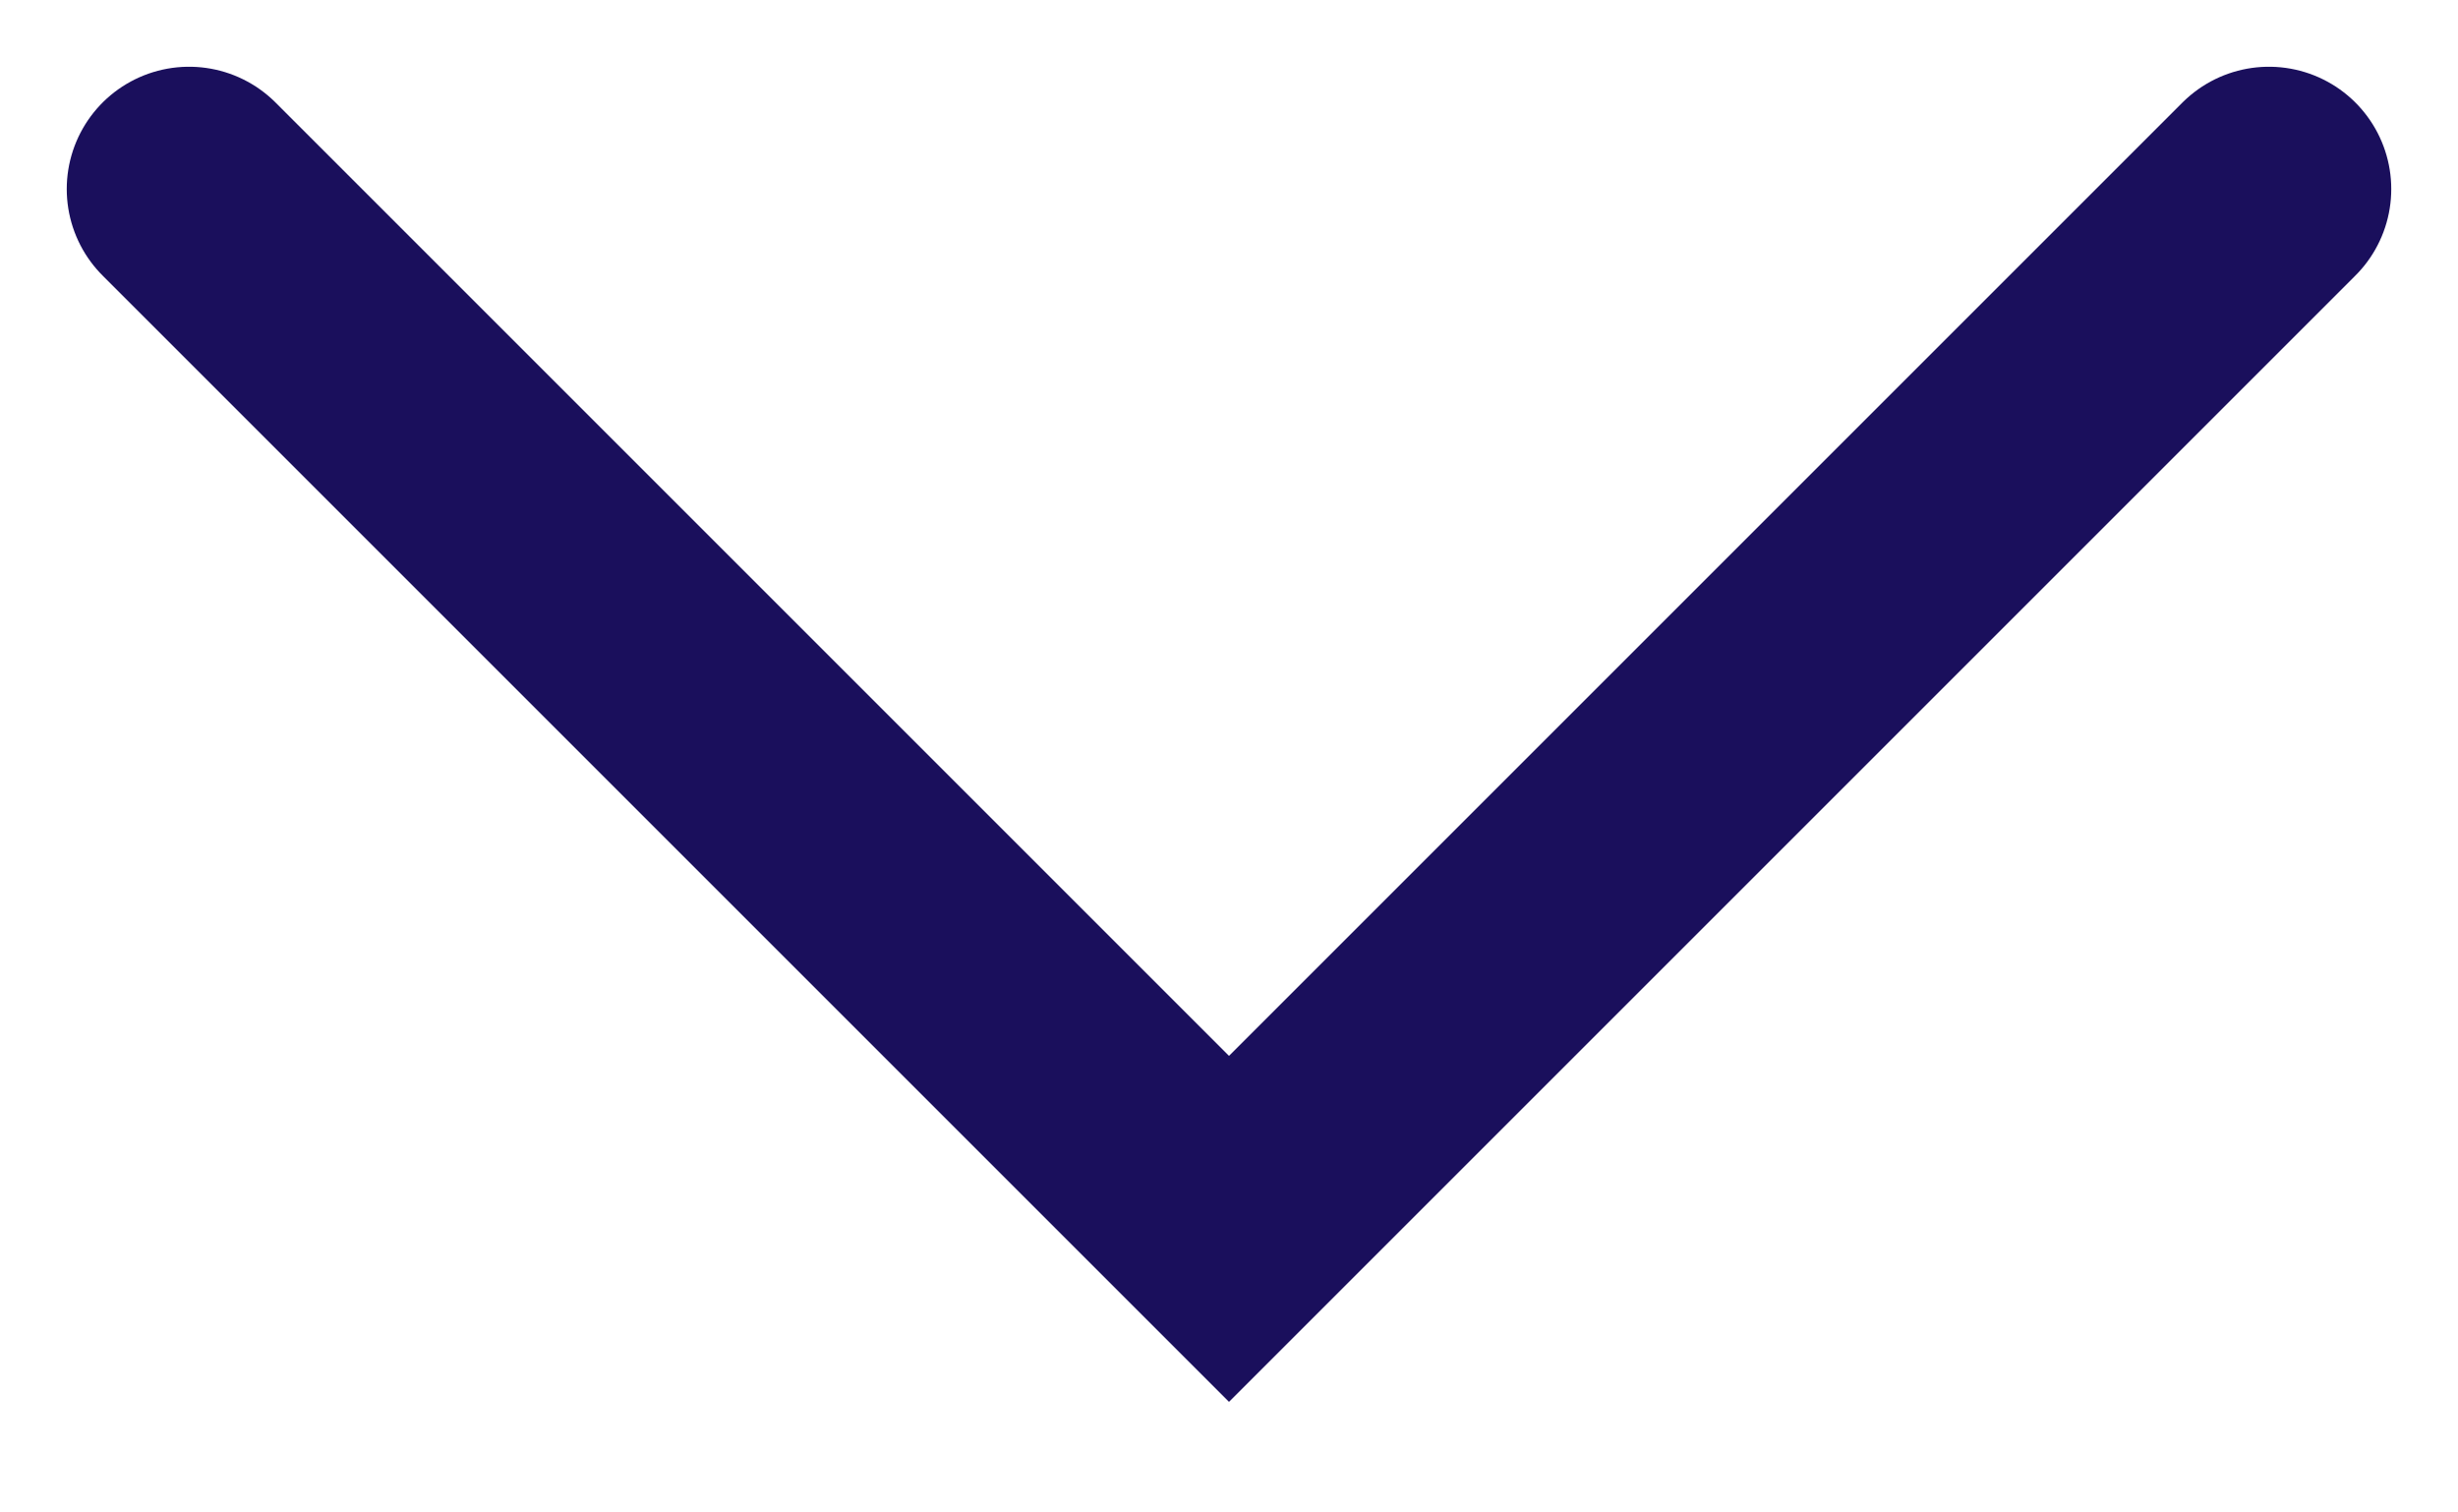 <?xml version="1.0" encoding="UTF-8"?> <svg xmlns="http://www.w3.org/2000/svg" width="13" height="8" viewBox="0 0 13 8" fill="none"> <path d="M12 1L6.5 6.5L1 1" stroke="#1A0F5C" stroke-width="1.294" stroke-linecap="round"></path> </svg> 